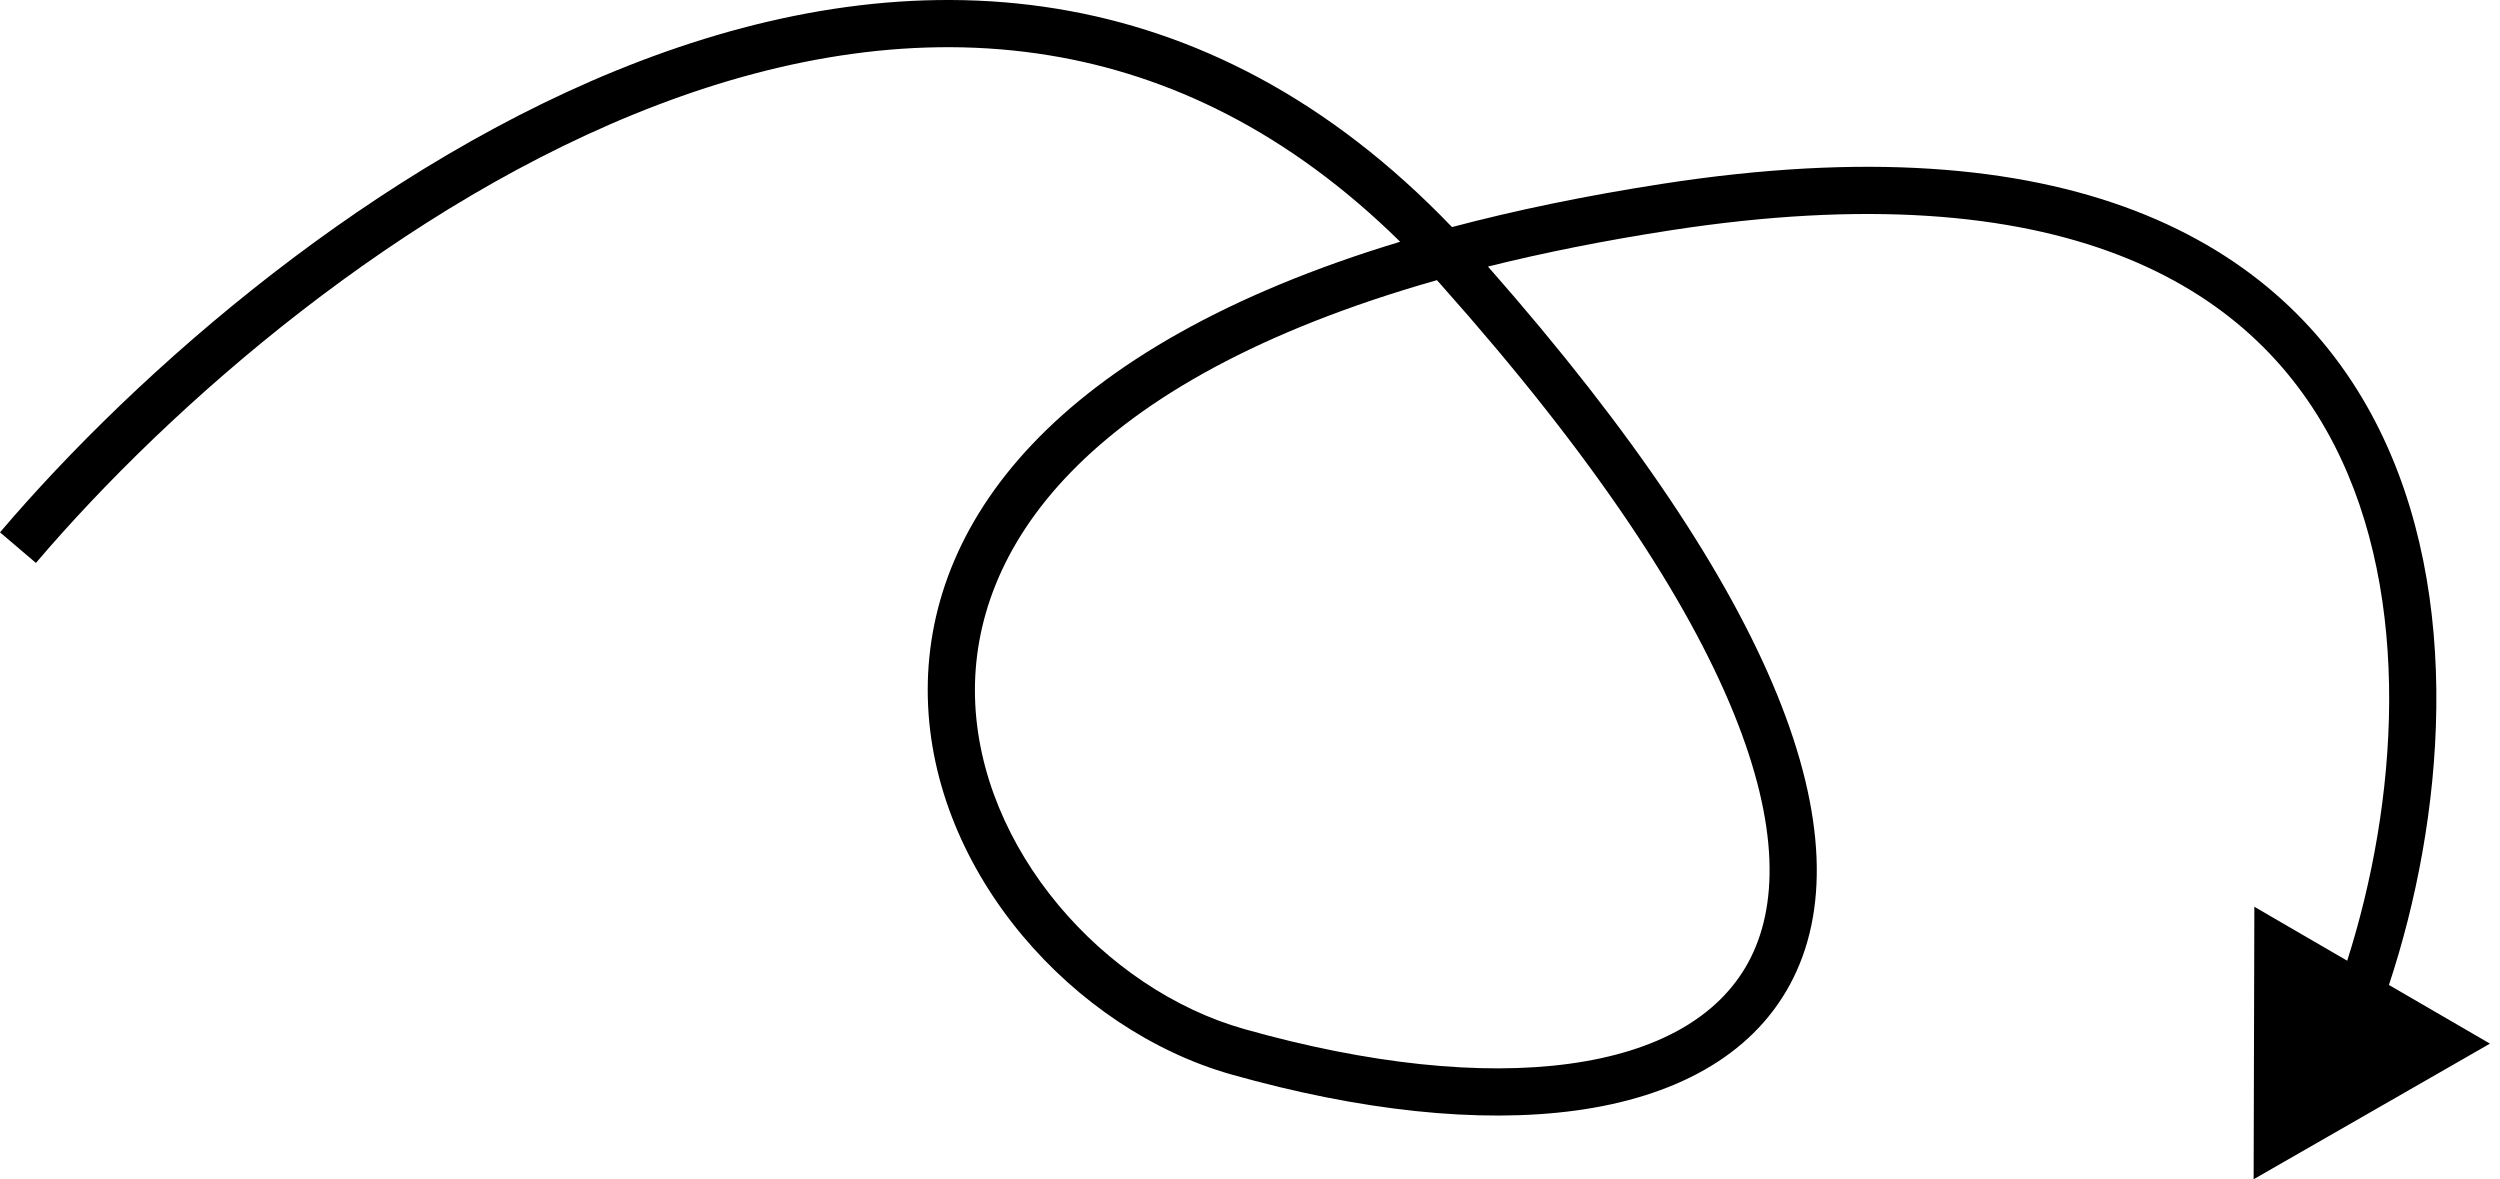 <svg width="212" height="100" viewBox="0 0 212 100" fill="none" xmlns="http://www.w3.org/2000/svg">
<path fill-rule="evenodd" clip-rule="evenodd" d="M179.606 21.605C170.585 18.138 158.237 16.963 141.591 19.541C135.988 20.409 130.862 21.438 126.18 22.604C138.732 36.861 146.627 48.923 150.689 58.879C154.846 69.065 155.105 77.357 151.784 83.496C148.449 89.66 141.836 93.049 133.639 94.17C125.43 95.291 115.333 94.198 104.42 91.115C91.086 87.347 79.033 74.059 78.679 59.188C78.33 44.482 89.327 29.38 118.734 20.5C109.262 11.178 99.151 6.355 88.963 4.689C77.914 2.882 66.624 4.765 55.781 8.892C34.049 17.165 14.472 34.321 3.047 47.736L1.15575e-05 45.141C11.689 31.417 31.788 13.744 54.358 5.152C65.666 0.847 77.684 -1.211 89.608 0.739C101.255 2.644 112.67 8.35 123.129 19.256C128.498 17.834 134.434 16.599 140.979 15.586C158.065 12.94 171.168 14.074 181.042 17.869C190.962 21.681 197.503 28.134 201.477 35.851C209.059 50.575 207.189 69.639 202.581 83.524L211.149 88.5L191.108 100L191.169 76.894L199.042 81.468C203.279 68.2 204.672 50.797 197.919 37.683C194.382 30.815 188.583 25.054 179.606 21.605ZM121.851 23.757C91.703 32.321 82.386 46.733 82.68 59.093C82.987 71.974 93.627 83.906 105.508 87.263C116.093 90.254 125.609 91.228 133.097 90.204C140.597 89.179 145.765 86.21 148.264 81.592C150.776 76.95 150.921 70.039 146.984 60.391C143.057 50.768 135.182 38.73 122.216 24.165C122.094 24.028 121.973 23.892 121.851 23.757Z" fill="black"/>
</svg>
